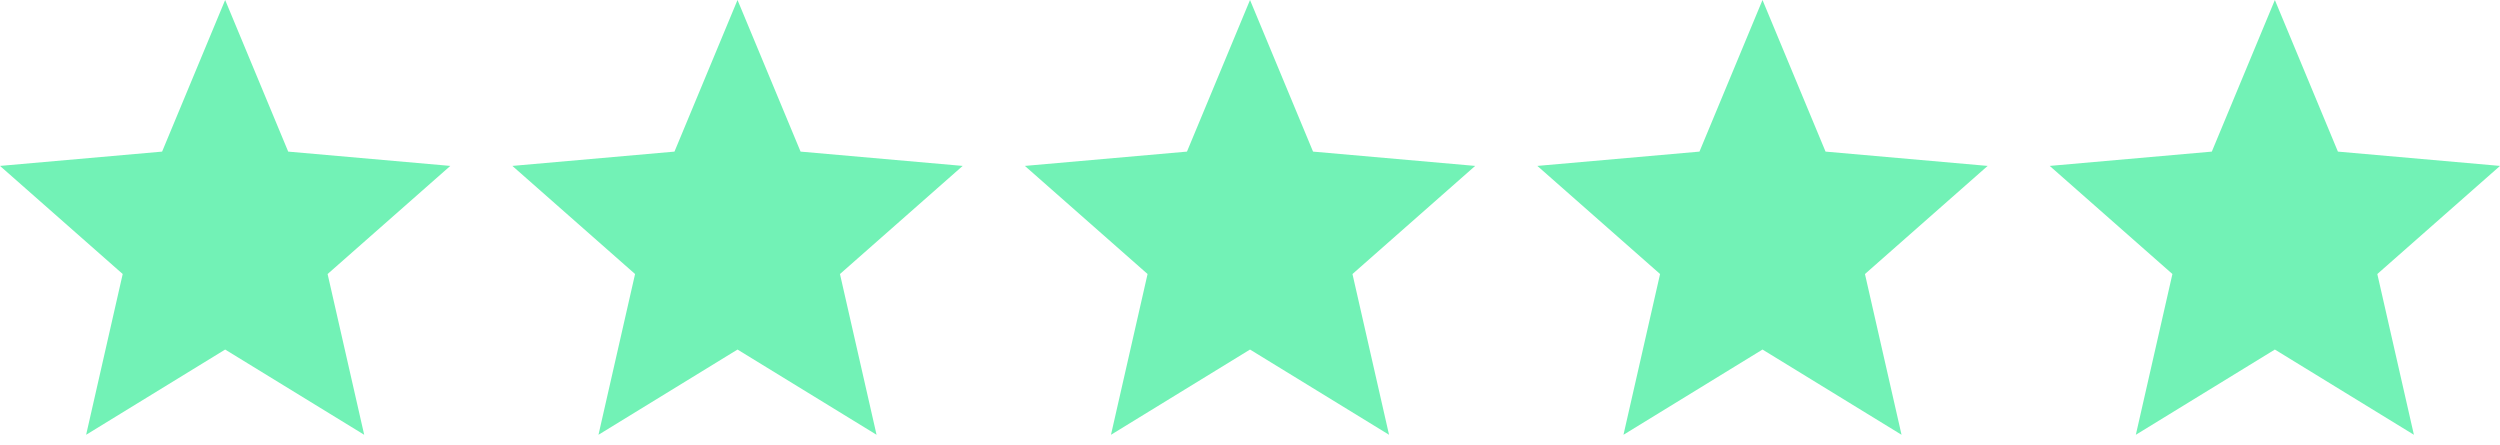 <svg xmlns="http://www.w3.org/2000/svg" width="146" height="26" viewBox="0 0 146 26" fill="none"><path d="M5.03 25.391L7.166 16.003L0 9.689L9.467 8.854L13.149 0L16.831 8.854L26.298 9.689L19.132 16.003L21.269 25.391L13.149 20.413L5.03 25.391Z" fill="#72F2B6"></path><path d="M34.951 25.391L37.088 16.003L29.922 9.689L39.389 8.854L43.071 0L46.753 8.854L56.22 9.689L49.054 16.003L51.191 25.391L43.071 20.413L34.951 25.391Z" fill="#72F2B6"></path><path d="M64.881 25.391L67.018 16.003L59.852 9.689L69.319 8.854L73.001 0L76.682 8.854L86.15 9.689L78.984 16.003L81.12 25.391L73.001 20.413L64.881 25.391Z" fill="#72F2B6"></path><path d="M94.811 25.391L96.948 16.003L89.781 9.689L99.249 8.854L102.93 0L106.612 8.854L116.079 9.689L108.913 16.003L111.05 25.391L102.93 20.413L94.811 25.391Z" fill="#72F2B6"></path><path d="M124.733 25.391L126.869 16.003L119.703 9.689L129.17 8.854L132.852 0L136.534 8.854L146.001 9.689L138.835 16.003L140.972 25.391L132.852 20.413L124.733 25.391Z" fill="#72F2B6"></path></svg>